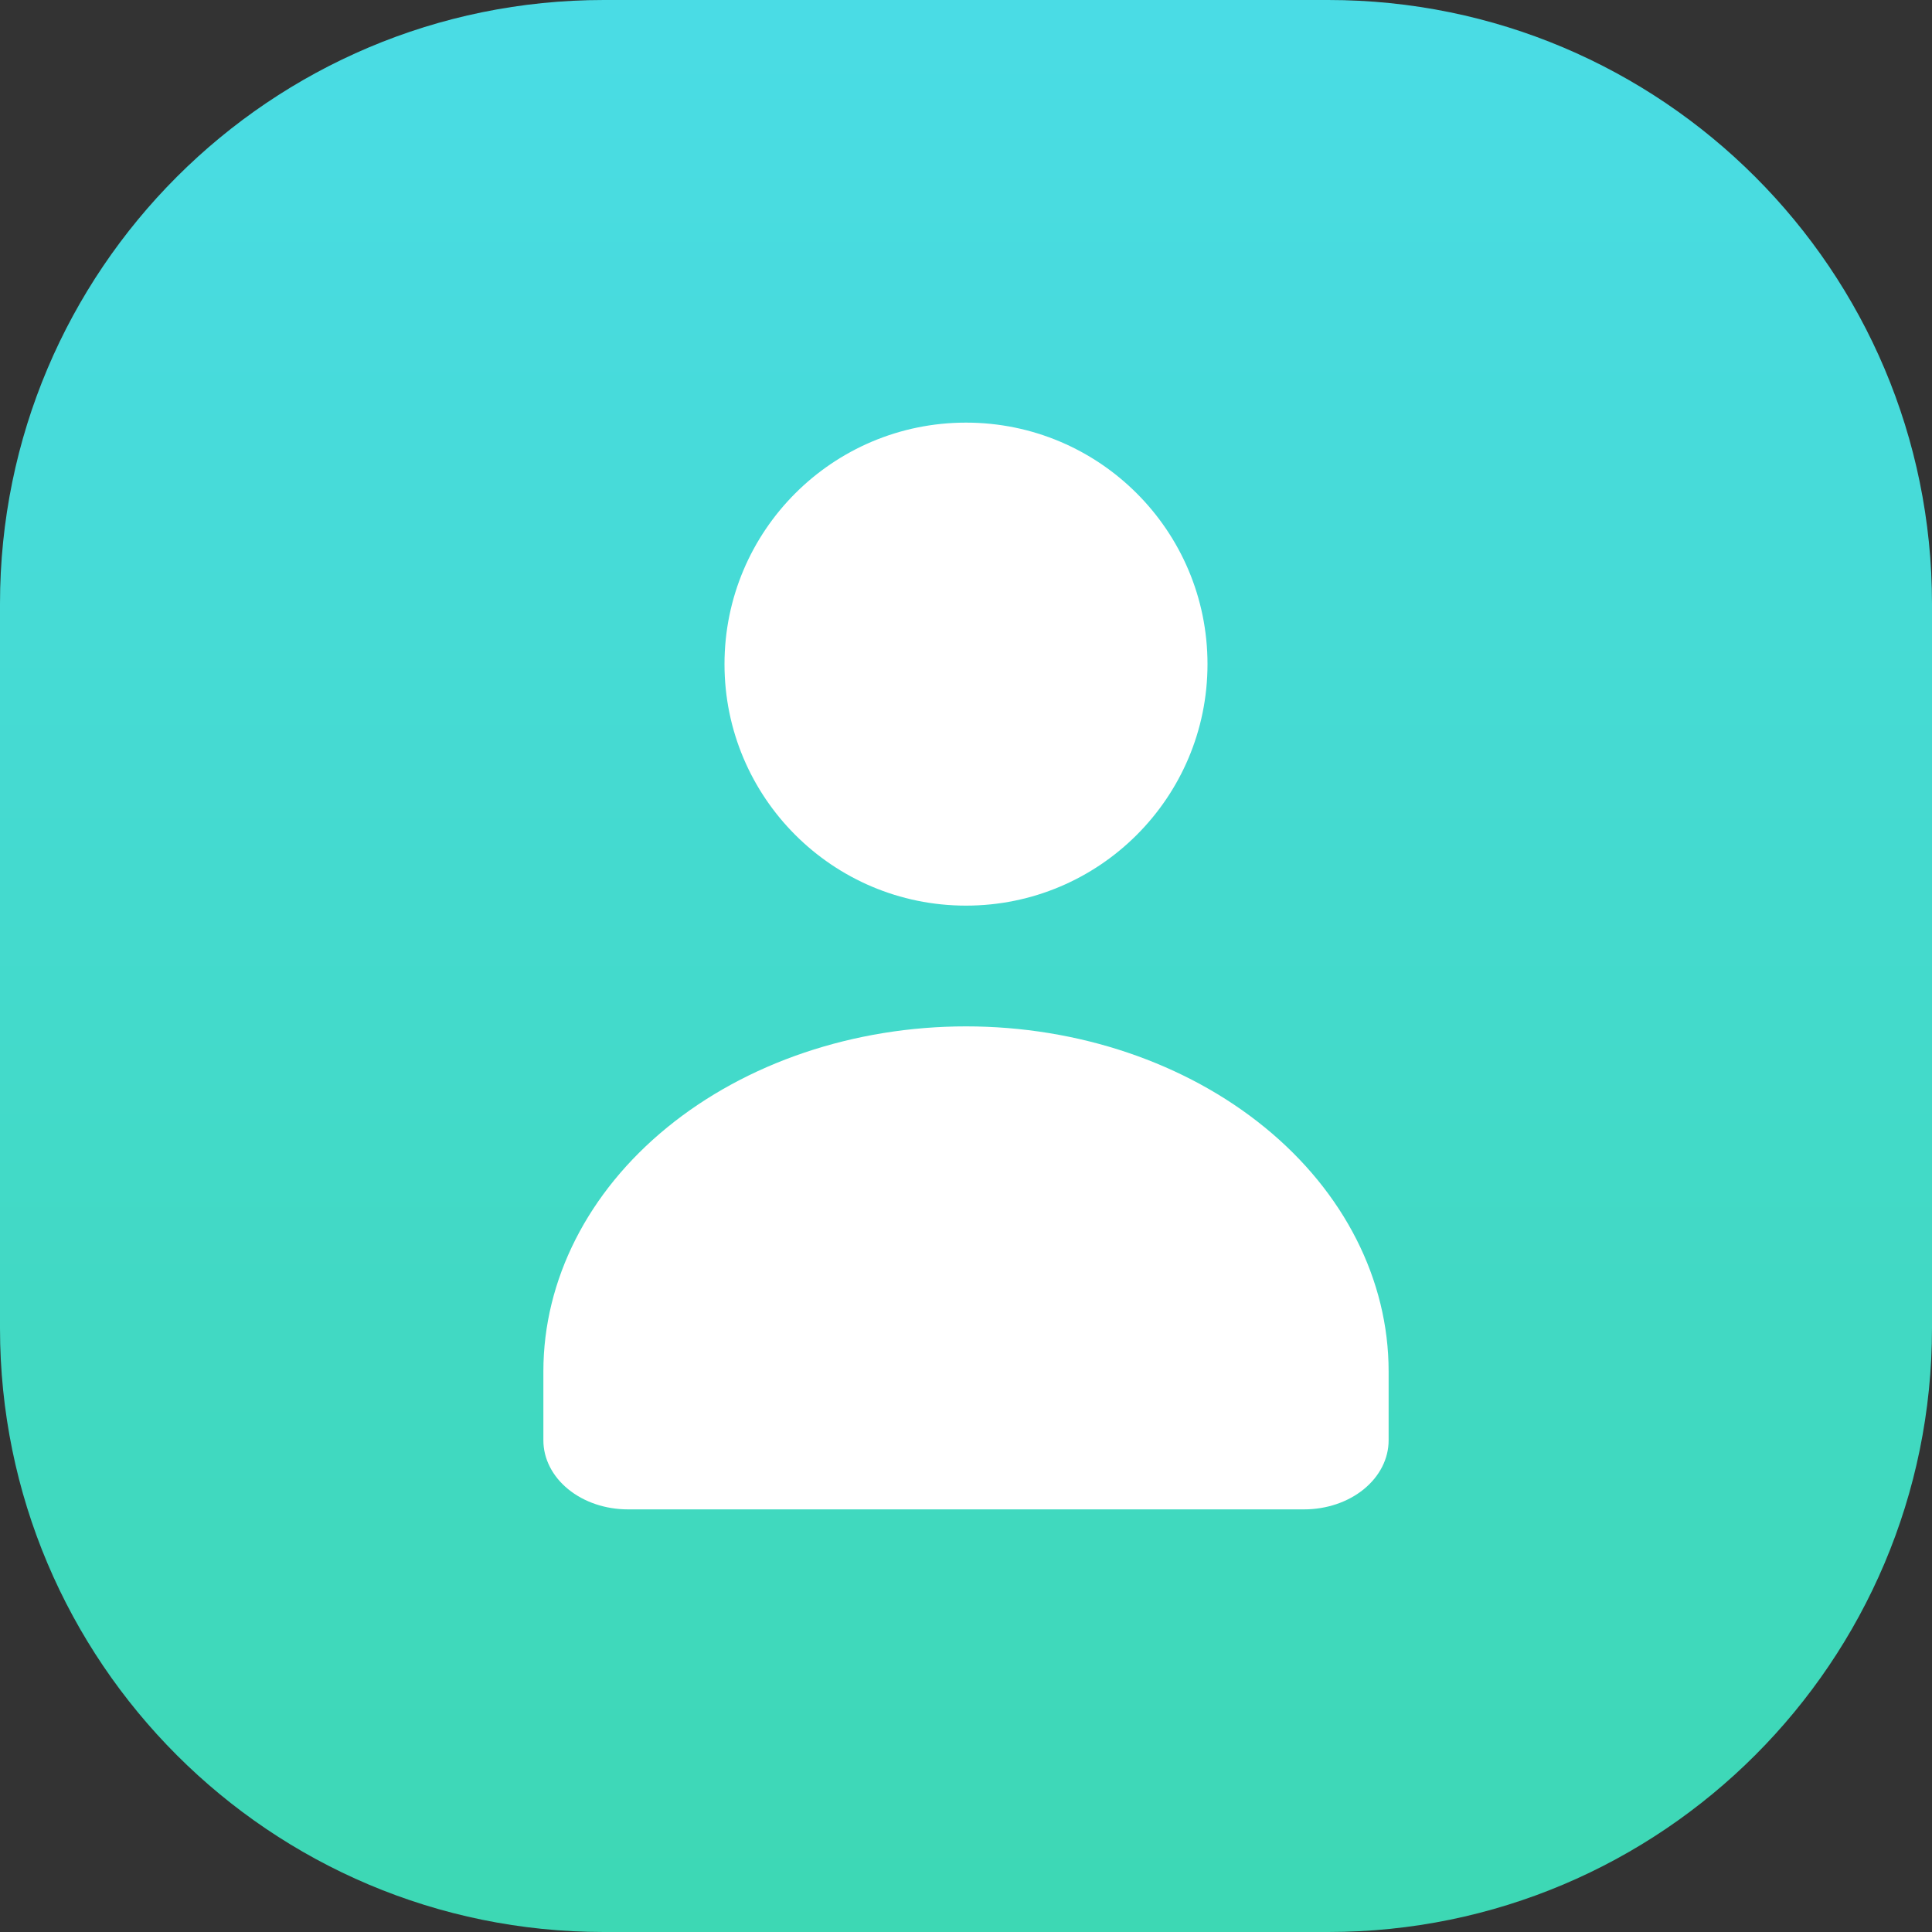 <svg width="32" height="32" viewBox="0 0 32 32" fill="none" xmlns="http://www.w3.org/2000/svg">
<rect x="0" y="0" width="32" height="32" fill="#333333" stroke="none"/>
<path d="M22 0H10C4.477 0 0 4.477 0 10V22C0 27.523 4.477 32 10 32H22C27.523 32 32 27.523 32 22V10C32 4.477 27.523 0 22 0Z" fill="url(#paint0_linear_2326_140)"/>
<path fill-rule="evenodd" clip-rule="evenodd" d="M20 11C20 13.209 18.209 15 16 15C13.791 15 12 13.209 12 11C12 8.791 13.791 7 16 7C18.209 7 20 8.791 20 11ZM13.321 17.435C14.171 17.148 15.081 17 16 17C17.857 17 19.637 17.602 20.95 18.674C22.262 19.745 23 21.199 23 22.714V23.857C23 24.16 22.852 24.451 22.59 24.665C22.327 24.88 21.971 25 21.6 25H10.4C10.029 25 9.673 24.88 9.41 24.665C9.148 24.451 9 24.16 9 23.857V22.714C9 21.199 9.738 19.745 11.05 18.674C11.7 18.143 12.472 17.722 13.321 17.435Z" fill="white"/>
<defs>
<linearGradient id="paint0_linear_2326_140" x1="0" y1="0" x2="0" y2="32" gradientUnits="userSpaceOnUse">
<stop stop-color="#4ADCE5"/>
<stop offset="1" stop-color="#3DD8B4"/>
</linearGradient>
</defs>
</svg>
